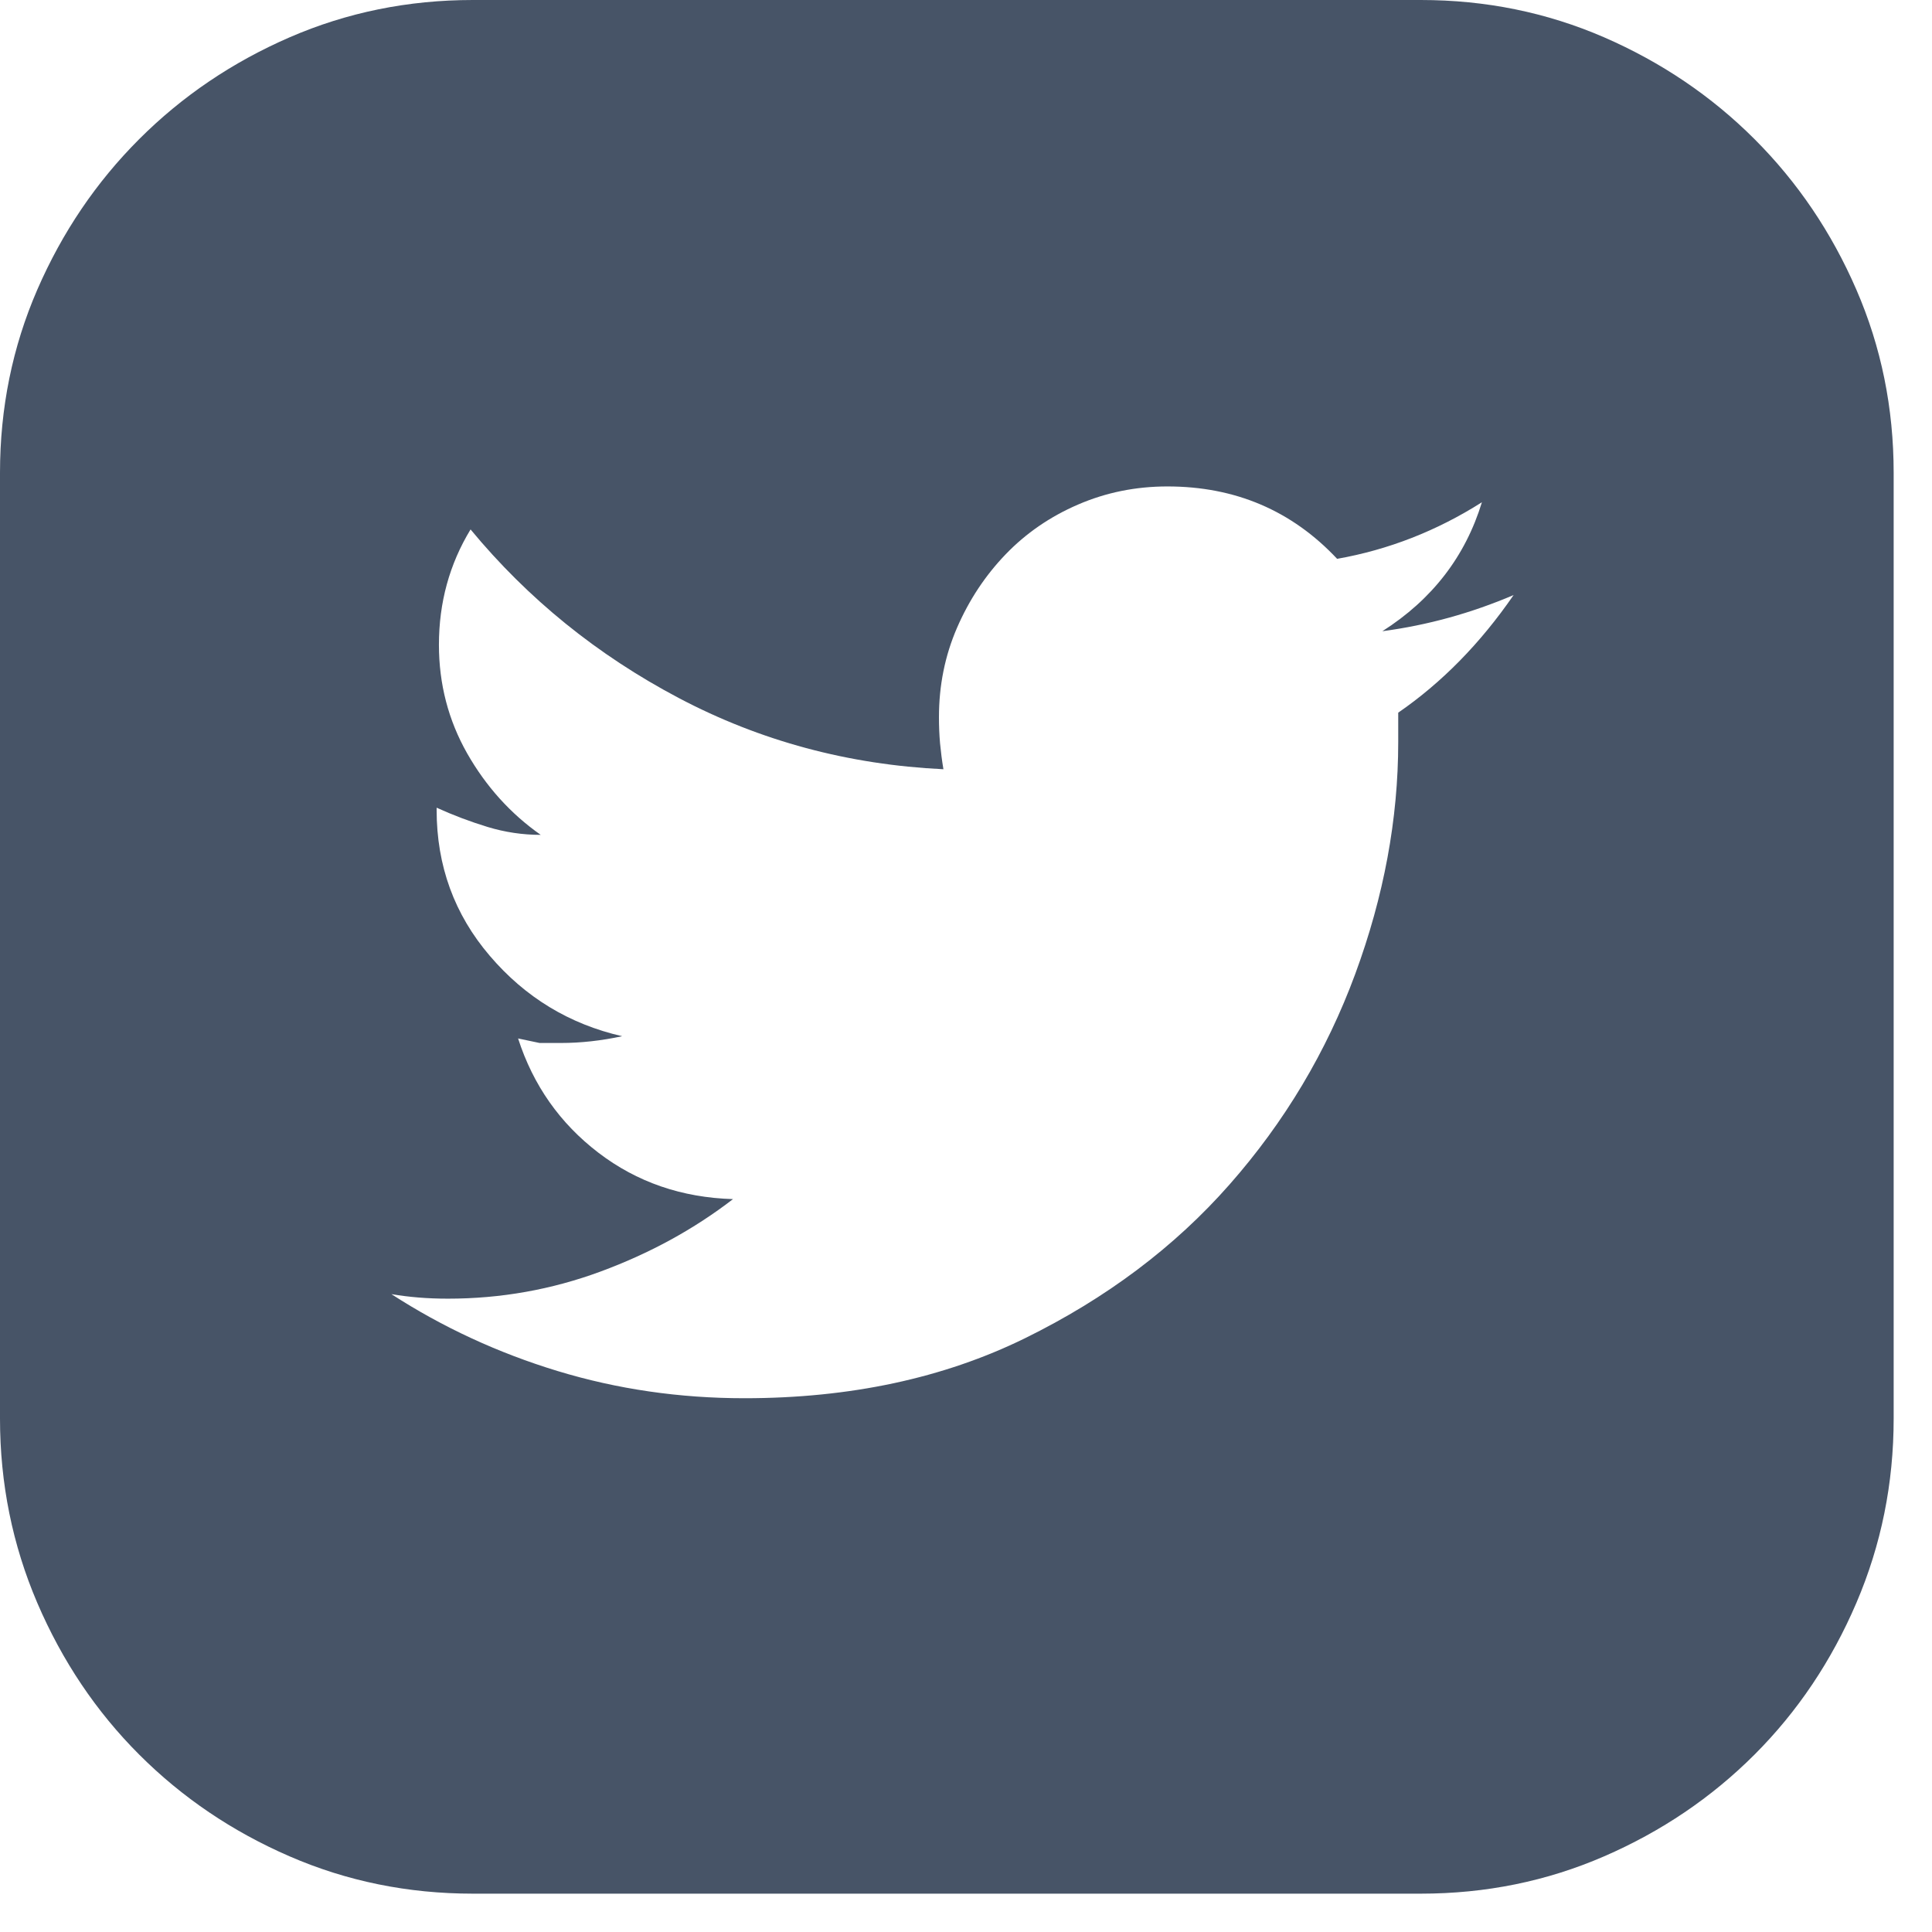 <svg width="32" height="32" viewBox="0 0 32 32" fill="none" xmlns="http://www.w3.org/2000/svg">
<path d="M23.533 0C24.608 0 25.619 0.206 26.569 0.618C27.518 1.031 28.349 1.593 29.061 2.305C29.773 3.017 30.335 3.847 30.747 4.797C31.159 5.746 31.365 6.758 31.365 7.832V23.496C31.365 24.57 31.159 25.588 30.747 26.55C30.335 27.512 29.773 28.349 29.061 29.061C28.349 29.773 27.518 30.335 26.569 30.747C25.619 31.159 24.608 31.365 23.533 31.365H7.832C6.758 31.365 5.746 31.159 4.797 30.747C3.847 30.335 3.017 29.773 2.305 29.061C1.593 28.349 1.031 27.512 0.618 26.55C0.206 25.588 0 24.57 0 23.496V7.832C0 6.758 0.206 5.746 0.618 4.797C1.031 3.847 1.593 3.017 2.305 2.305C3.017 1.593 3.847 1.031 4.797 0.618C5.746 0.206 6.758 0 7.832 0H23.533ZM23.159 11.804C23.883 11.305 24.52 10.655 25.07 9.856C24.72 10.005 24.364 10.13 24.002 10.23C23.64 10.33 23.271 10.405 22.896 10.455C23.721 9.93 24.27 9.218 24.545 8.319C23.796 8.794 22.996 9.106 22.147 9.256C21.397 8.457 20.46 8.057 19.336 8.057C18.812 8.057 18.318 8.157 17.856 8.357C17.394 8.556 16.994 8.831 16.657 9.181C16.32 9.531 16.051 9.937 15.851 10.399C15.651 10.861 15.552 11.354 15.552 11.879C15.552 12.029 15.558 12.173 15.57 12.31C15.583 12.447 15.601 12.591 15.626 12.741C14.053 12.666 12.591 12.273 11.242 11.561C9.893 10.849 8.744 9.918 7.794 8.769C7.445 9.343 7.27 9.98 7.27 10.68C7.27 11.329 7.426 11.929 7.738 12.479C8.051 13.028 8.457 13.478 8.956 13.828C8.656 13.828 8.363 13.784 8.076 13.697C7.788 13.609 7.507 13.503 7.232 13.378V13.415C7.232 14.34 7.526 15.146 8.113 15.832C8.7 16.52 9.431 16.963 10.305 17.163C9.955 17.238 9.618 17.275 9.293 17.275H8.937L8.581 17.2C8.831 17.975 9.275 18.606 9.912 19.093C10.549 19.58 11.292 19.836 12.141 19.861C11.492 20.361 10.761 20.76 9.949 21.06C9.137 21.36 8.294 21.51 7.42 21.51C7.245 21.51 7.082 21.503 6.933 21.491C6.783 21.479 6.633 21.46 6.483 21.435C7.332 21.984 8.25 22.409 9.237 22.709C10.224 23.009 11.255 23.159 12.329 23.159C14.078 23.159 15.626 22.828 16.976 22.166C18.325 21.503 19.455 20.654 20.367 19.617C21.279 18.581 21.972 17.419 22.447 16.132C22.921 14.846 23.159 13.565 23.159 12.291V11.804Z" fill="#475467"/>
</svg>
